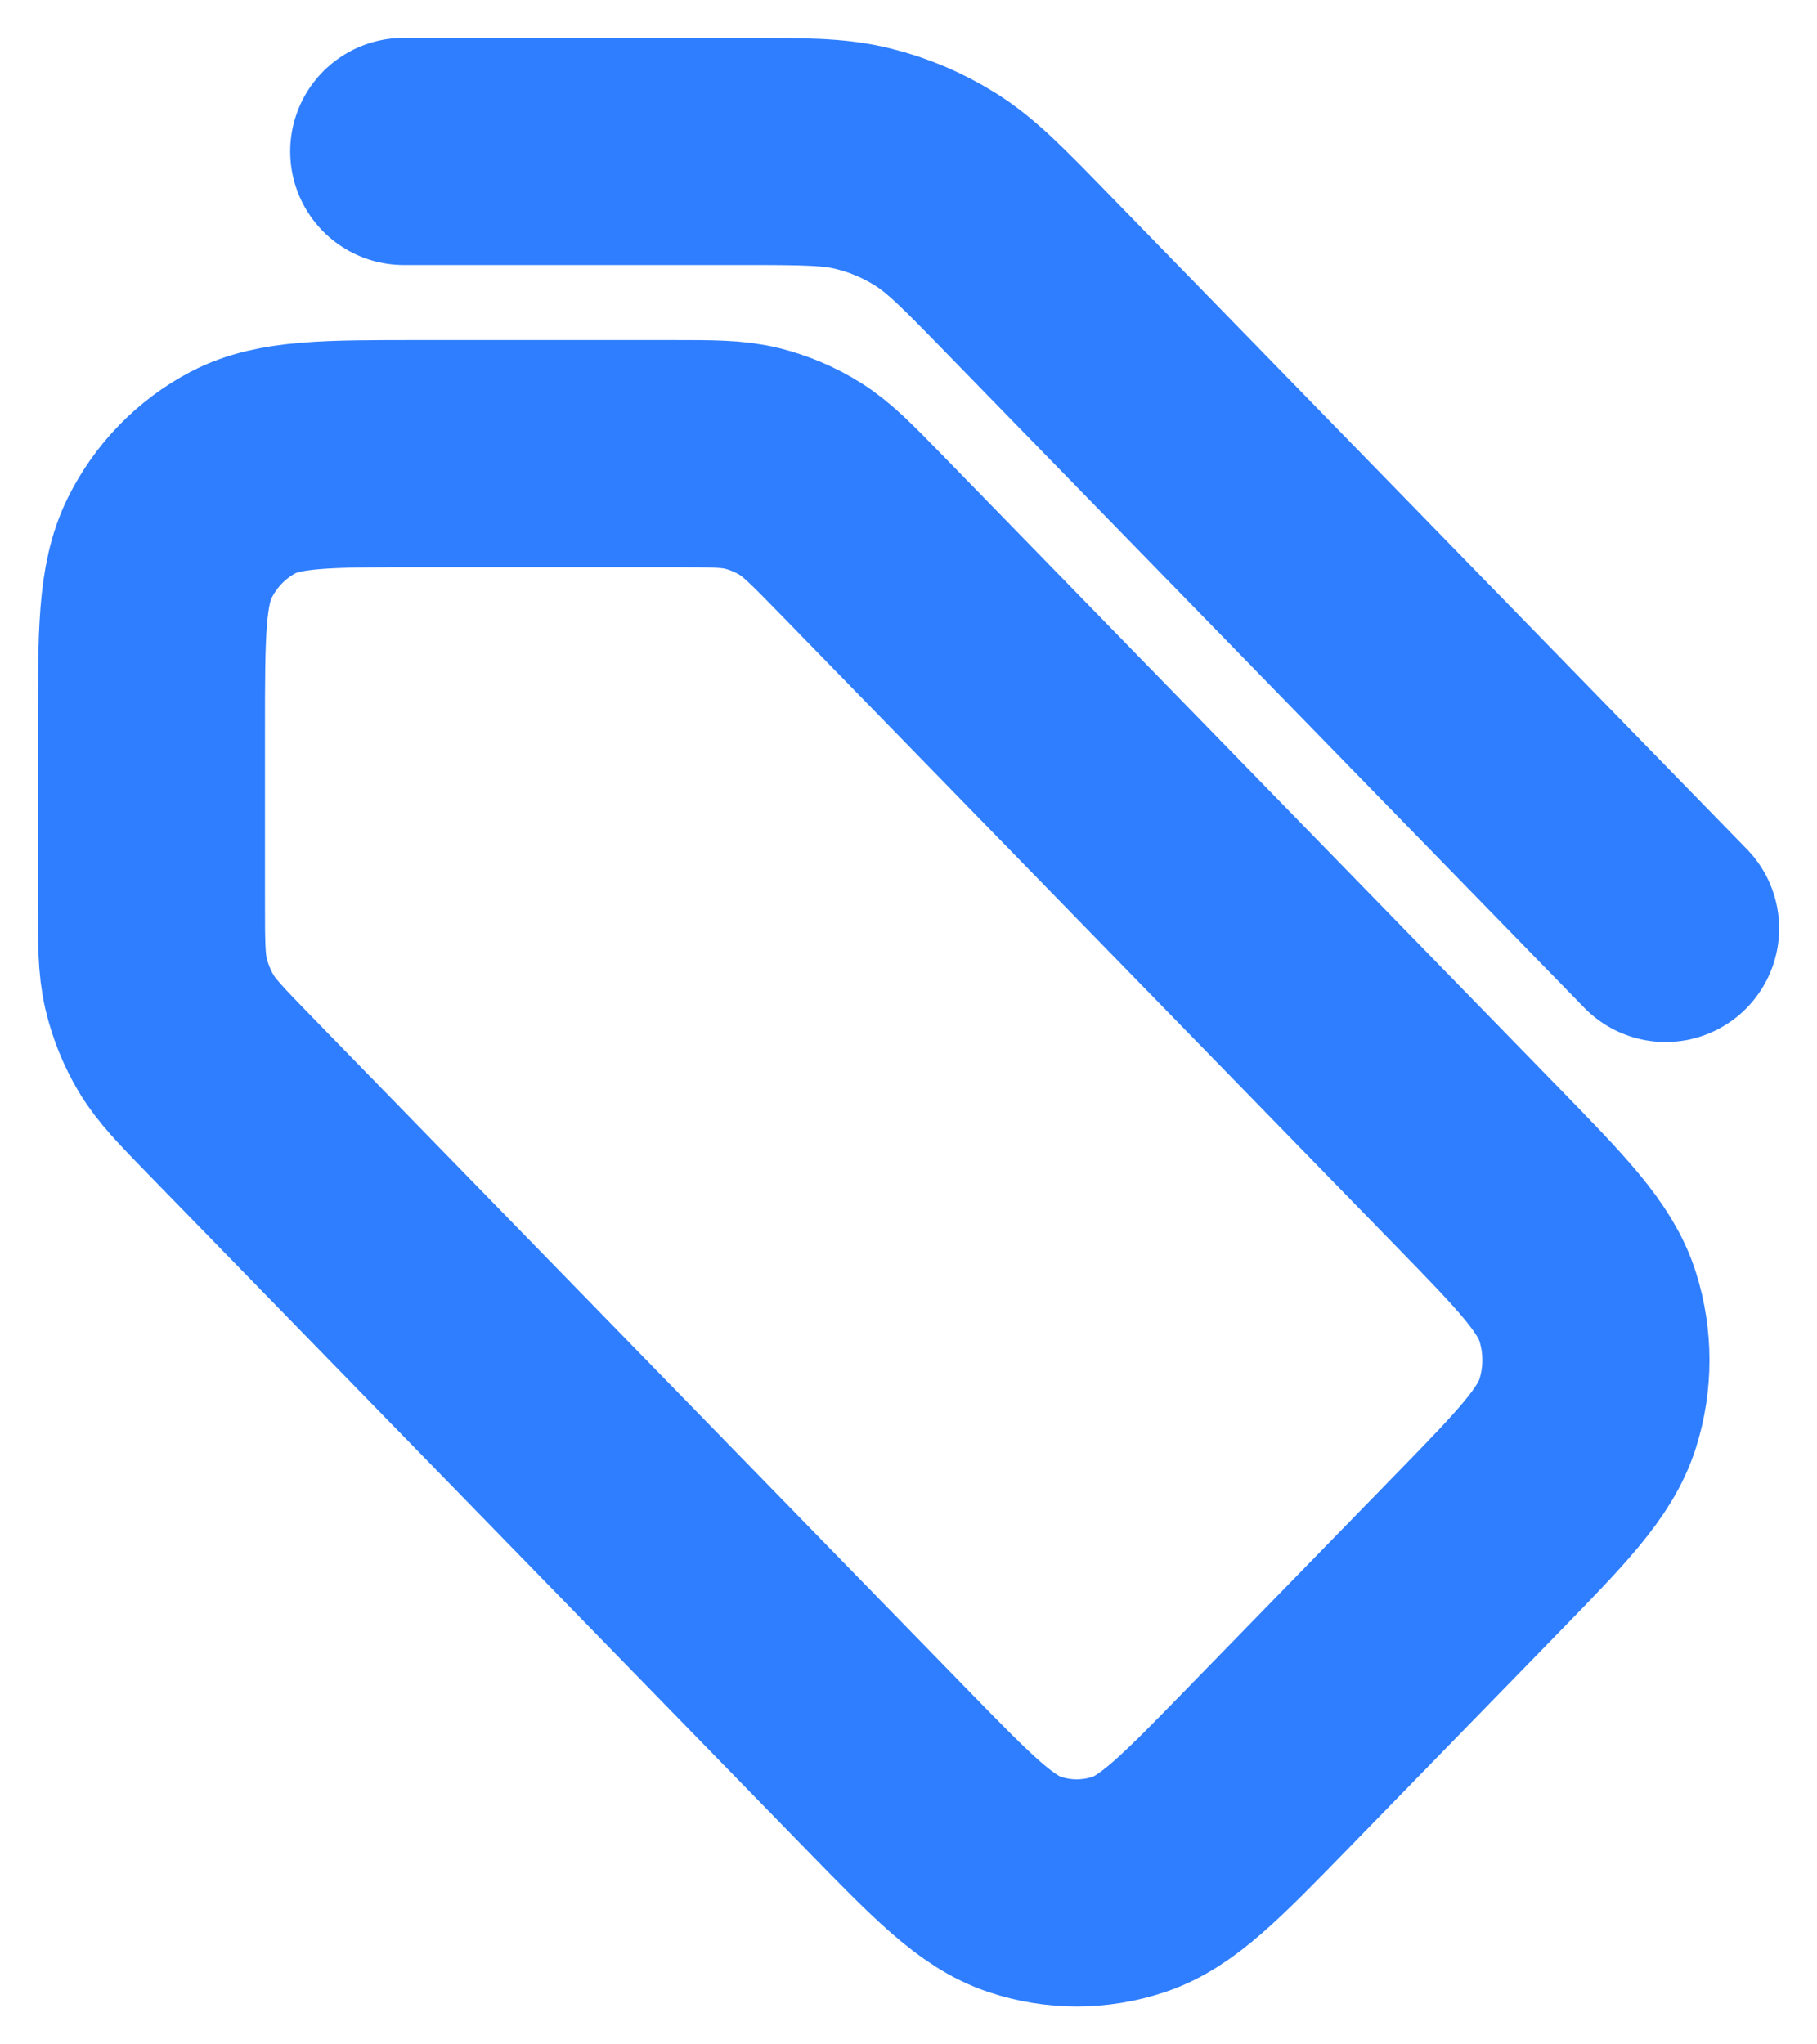 <?xml version="1.0" encoding="UTF-8"?> <svg xmlns="http://www.w3.org/2000/svg" width="24" height="27" viewBox="0 0 24 27" fill="none"><path d="M22 12.262L13.562 3.603C12.986 3.011 12.697 2.716 12.361 2.504C12.063 2.317 11.738 2.178 11.397 2.095C11.014 2 10.606 2 9.791 2L5.333 2M2 9.639L2 11.891C2 12.449 2 12.727 2.061 12.99C2.116 13.223 2.206 13.445 2.327 13.649C2.465 13.879 2.657 14.076 3.041 14.471L11.708 23.365C12.588 24.268 13.028 24.719 13.536 24.888C13.982 25.037 14.463 25.037 14.909 24.888C15.416 24.719 15.856 24.268 16.736 23.365L19.486 20.543C20.366 19.64 20.806 19.188 20.971 18.668C21.116 18.21 21.116 17.716 20.971 17.258C20.806 16.738 20.366 16.286 19.486 15.383L11.375 7.059C10.99 6.665 10.798 6.468 10.574 6.327C10.375 6.202 10.158 6.11 9.932 6.054C9.676 5.991 9.404 5.991 8.861 5.991H5.556C4.311 5.991 3.689 5.991 3.213 6.239C2.795 6.458 2.455 6.807 2.242 7.236C2 7.724 2 8.362 2 9.639Z" stroke="#2F7EFF" stroke-width="3" stroke-linecap="round" stroke-linejoin="round"></path></svg> 